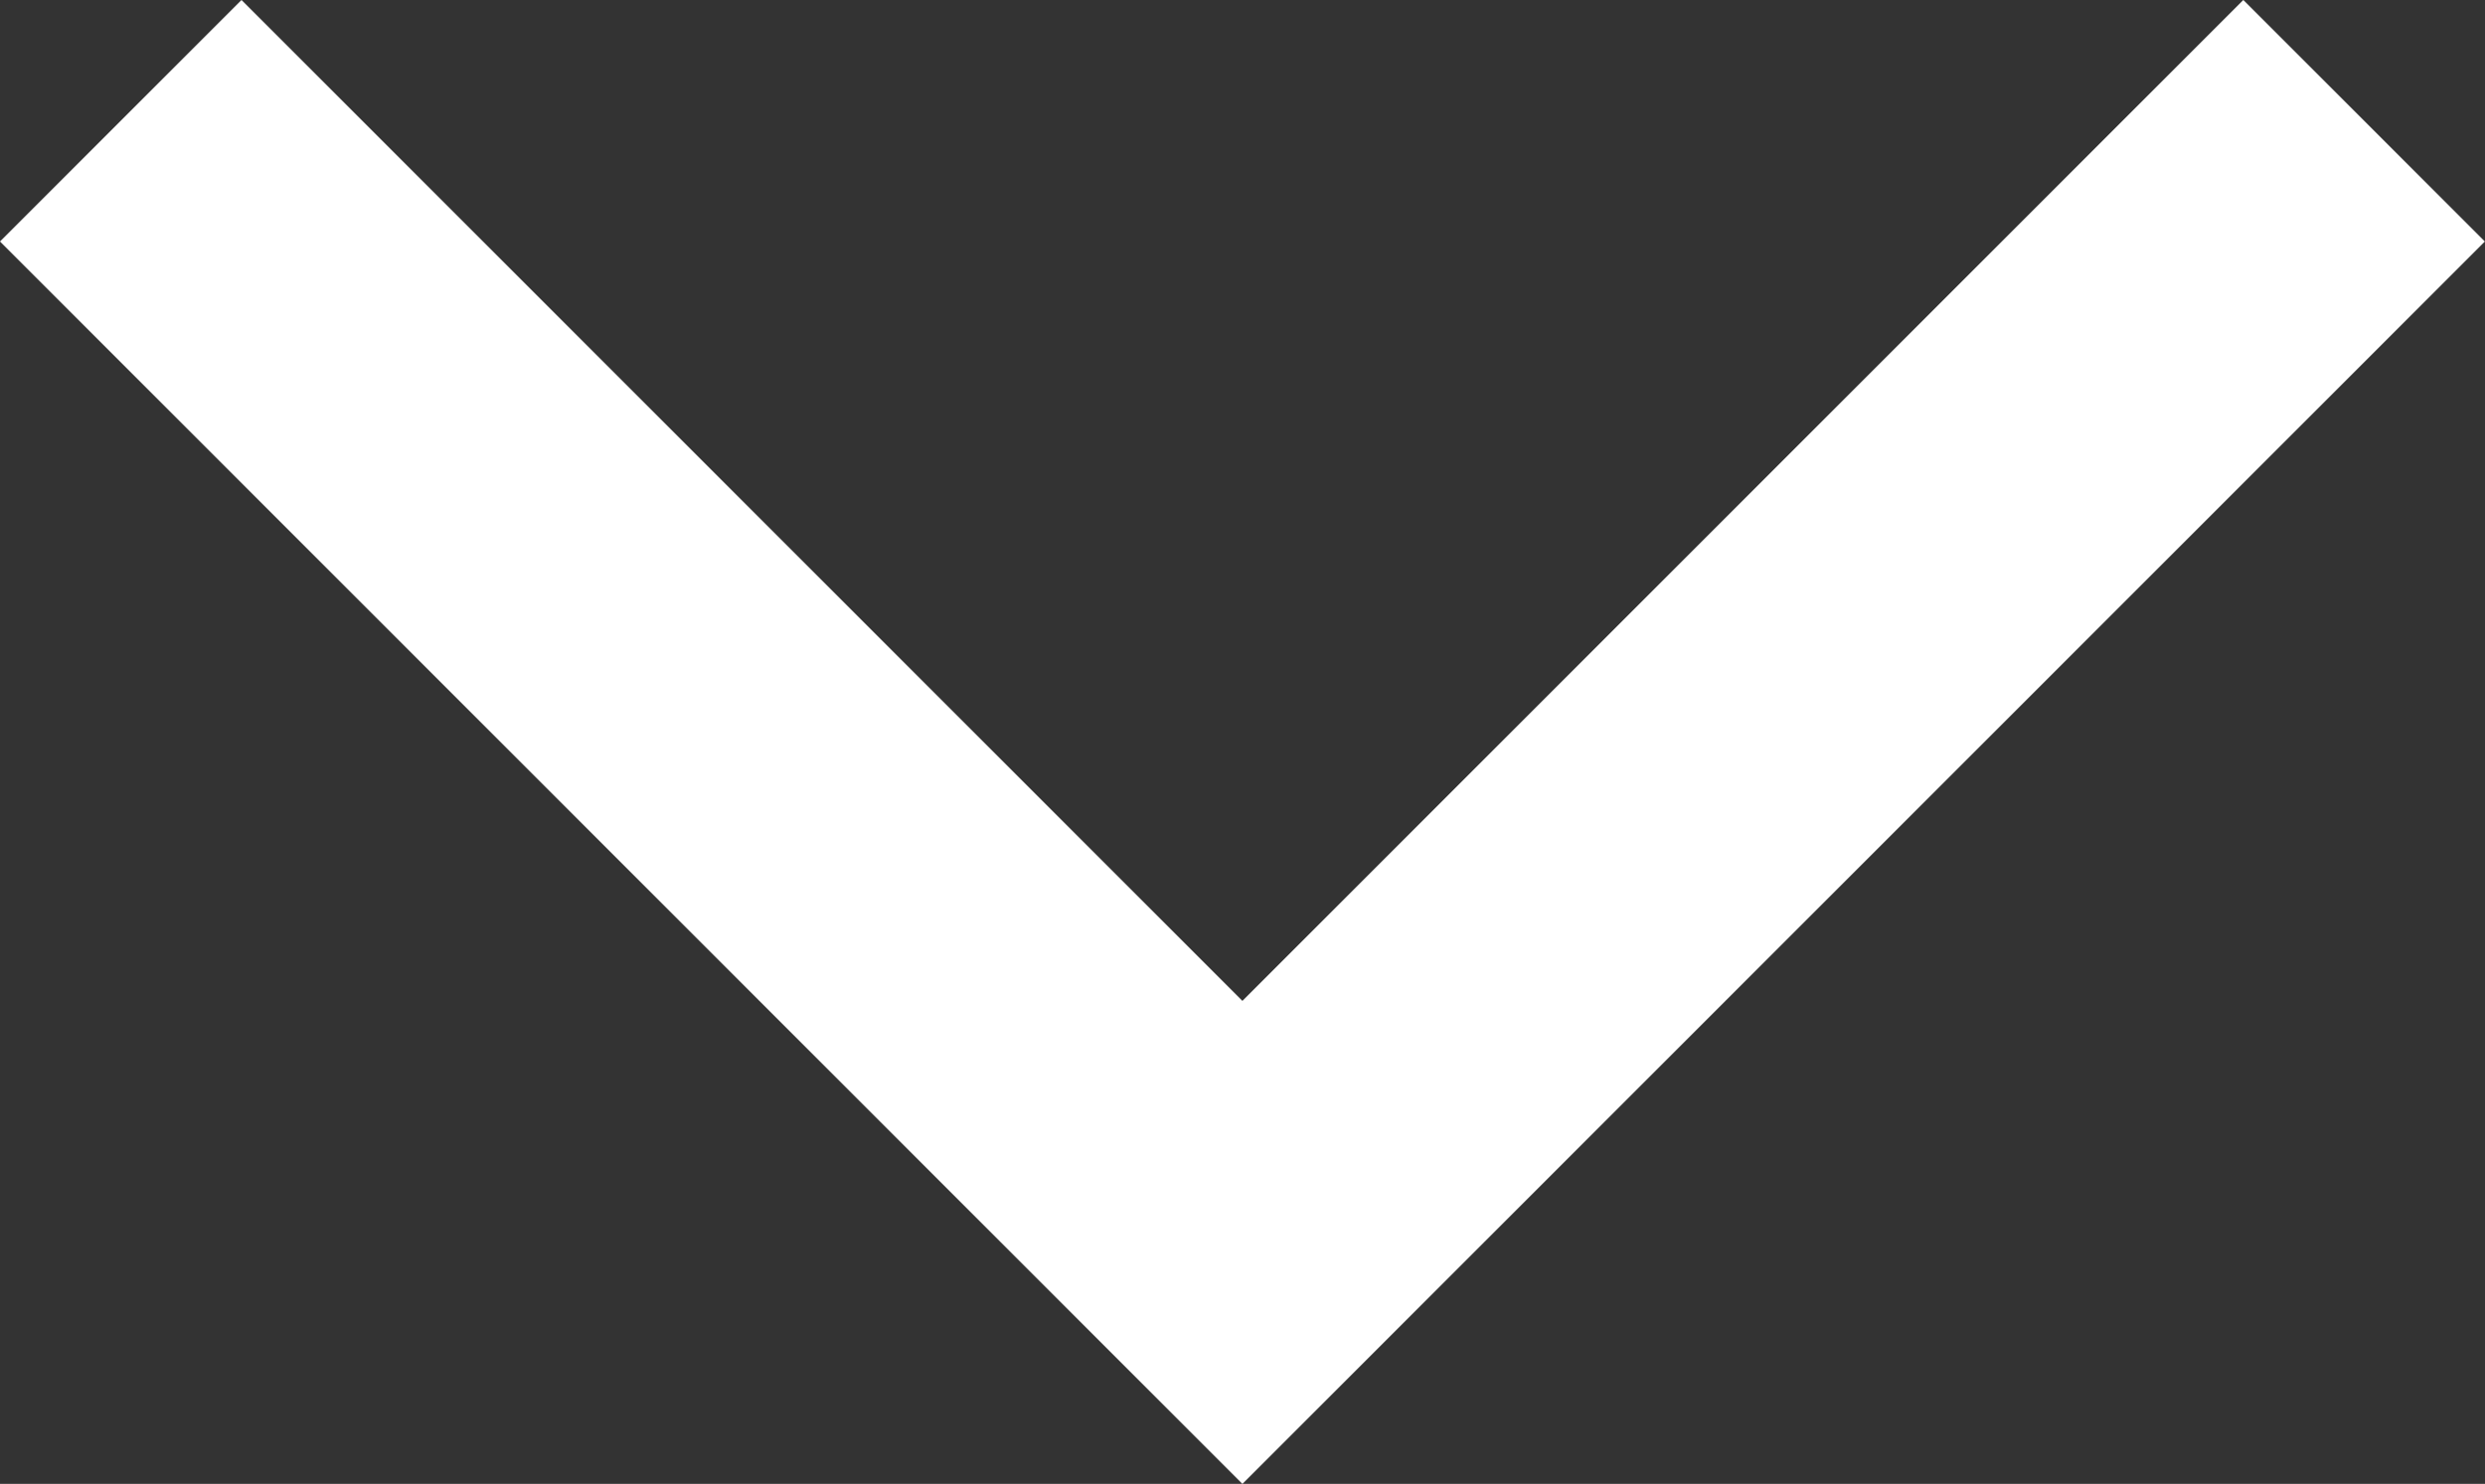 <svg xmlns="http://www.w3.org/2000/svg" width="14.551" height="8.689" viewBox="0 0 14.551 8.689"><rect x="0" y="0" width="14.551" height="8.689" fill="#333333" stroke="none"/><defs><style>.a{fill:none;stroke:#fff;stroke-width:2px;}</style></defs><path class="a" d="M1408,235.667l6.568,6.568,6.568-6.568" transform="translate(-1407.293 -234.96)"/></svg>